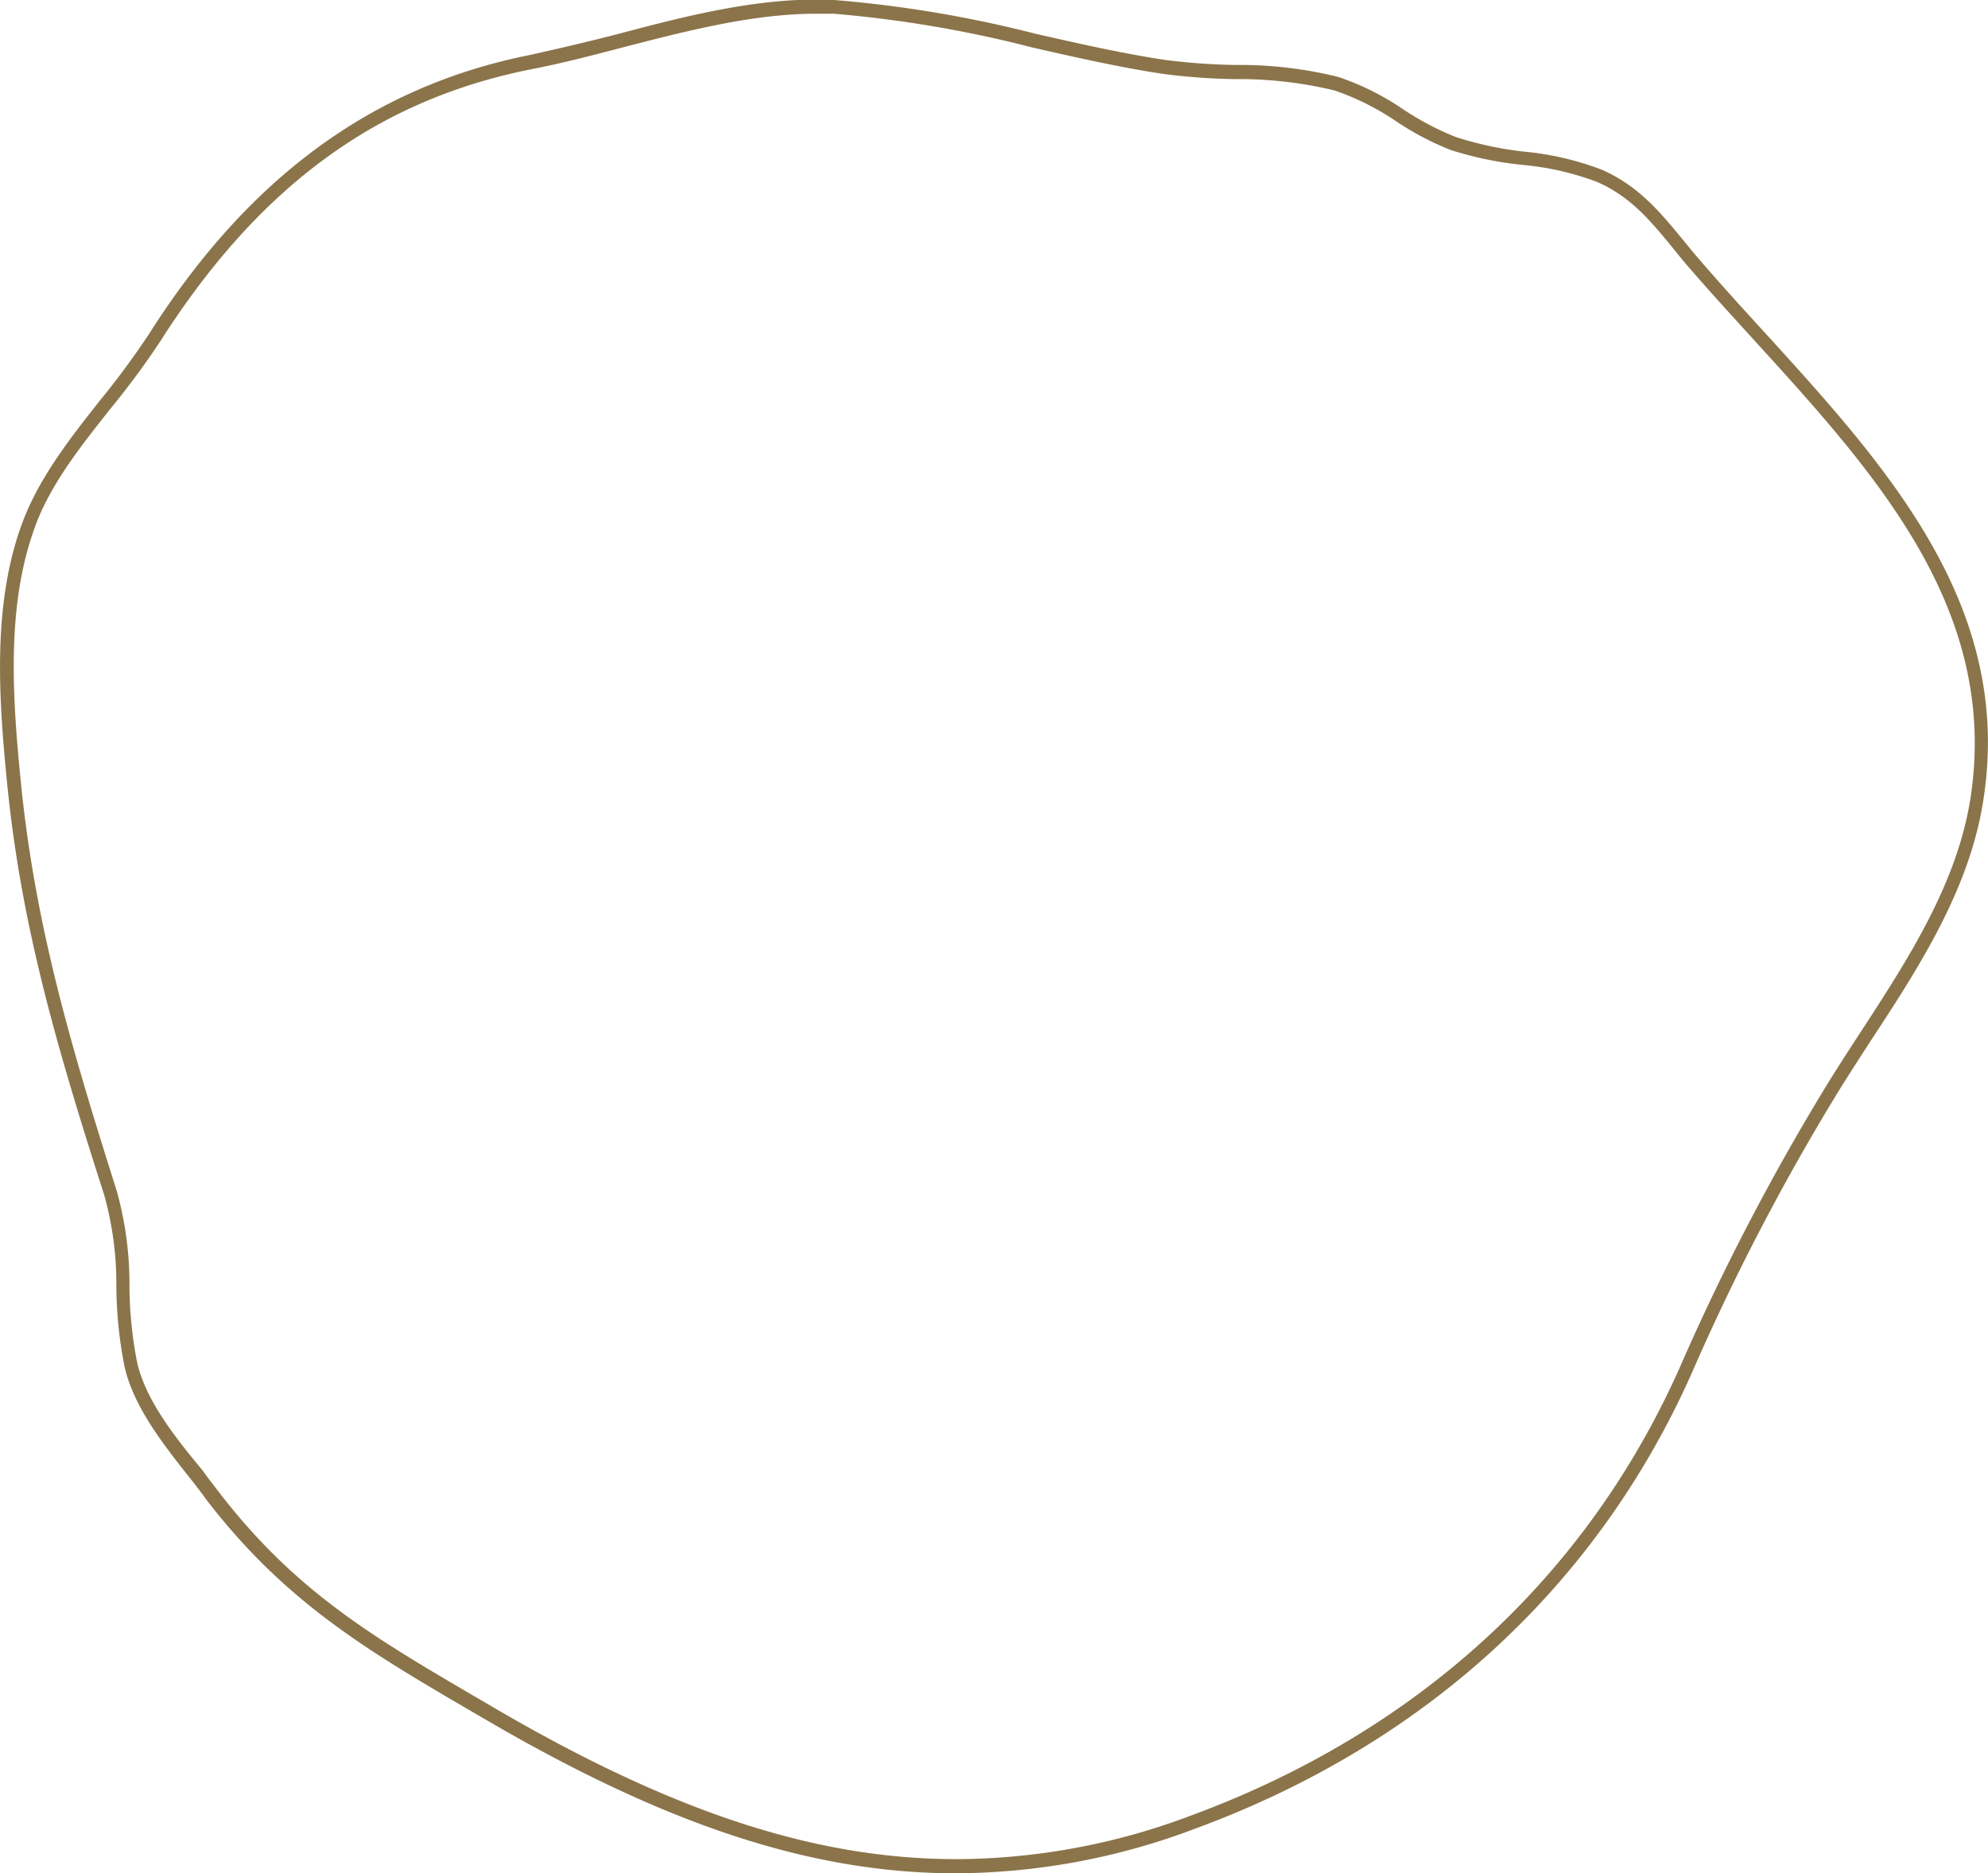 <svg xmlns="http://www.w3.org/2000/svg" viewBox="0 0 133.45 125.73"><defs><style>.cls-1{fill:#8b744a;}</style></defs><g id="Layer_2" data-name="Layer 2"><g id="_ÎÓÈ_1" data-name="—ÎÓÈ_1"><path class="cls-1" d="M7,80.22a22.24,22.24,0,0,1,.81,6.18,28.48,28.48,0,0,0,.54,5.27C8.94,94.4,11,97,12.82,99.29c.35.45.7.89,1,1.32,5.31,6.93,10.88,10.19,17.93,14.31l.81.47c12.22,7.15,22,10.34,31.61,10.34a45.84,45.84,0,0,0,16.07-3c15.42-5.68,26.94-16.25,33.32-30.56a153.87,153.87,0,0,1,9.93-19.05c.67-1.08,1.37-2.15,2.07-3.24,3.29-5,6.69-10.27,7.59-16.26,2-13-6.54-22.36-14.76-31.38-1.4-1.53-2.85-3.12-4.21-4.7-.44-.5-.84-1-1.23-1.47-1.58-1.93-3-3.6-5.4-4.67a19.68,19.68,0,0,0-5.21-1.22,23.14,23.14,0,0,1-4.66-1,19.63,19.63,0,0,1-3.5-1.85,17.59,17.59,0,0,0-4.36-2.17,27.63,27.63,0,0,0-6.94-.8,42.23,42.23,0,0,1-4.68-.34c-2.9-.44-5.85-1.11-8.71-1.76A81,81,0,0,0,56,0c-4.77-.24-9.69,1-14.43,2.26-2.09.54-4.06,1-6,1.43C25,5.8,16.67,11.92,10,22.42a54.59,54.59,0,0,1-3.26,4.42c-2.1,2.66-4.27,5.41-5.38,8.63C-.5,40.82-.09,46.91.49,52.7,1.46,62.33,3.89,70.52,7,80.22ZM2.21,35.76c1-3.06,3.17-5.75,5.22-8.35a53.6,53.6,0,0,0,3.32-4.49c6.64-10.42,14.58-16.24,25-18.29,2-.39,4-.91,6.06-1.45,4.3-1.11,8.74-2.26,13-2.26.38,0,.75,0,1.13,0A79.88,79.88,0,0,1,69.31,3.19c2.87.65,5.84,1.33,8.77,1.77a42.18,42.18,0,0,0,4.79.35,27.4,27.4,0,0,1,6.71.76,17.43,17.43,0,0,1,4.14,2.07,19.13,19.13,0,0,0,3.67,1.93,23.62,23.62,0,0,0,4.84,1,18.92,18.92,0,0,1,5,1.15c2.25,1,3.55,2.58,5.06,4.42.39.48.8,1,1.24,1.49,1.37,1.58,2.83,3.17,4.23,4.71,8.07,8.86,16.42,18,14.53,30.62-.87,5.8-4.21,10.93-7.45,15.9-.71,1.09-1.41,2.17-2.08,3.25a155.84,155.84,0,0,0-10,19.17c-6.27,14.08-17.62,24.47-32.8,30.07a44.93,44.93,0,0,1-15.75,2.93c-9.46,0-19.07-3.15-31.15-10.22l-.8-.47c-7.24-4.23-12.47-7.28-17.66-14.07-.33-.43-.68-.88-1-1.33C11.78,96.5,9.79,94,9.21,91.46a27.06,27.06,0,0,1-.52-5.09,23.28,23.28,0,0,0-.85-6.43C4.78,70.29,2.37,62.15,1.41,52.6.84,46.92.43,40.94,2.21,35.76Z"/></g></g></svg>